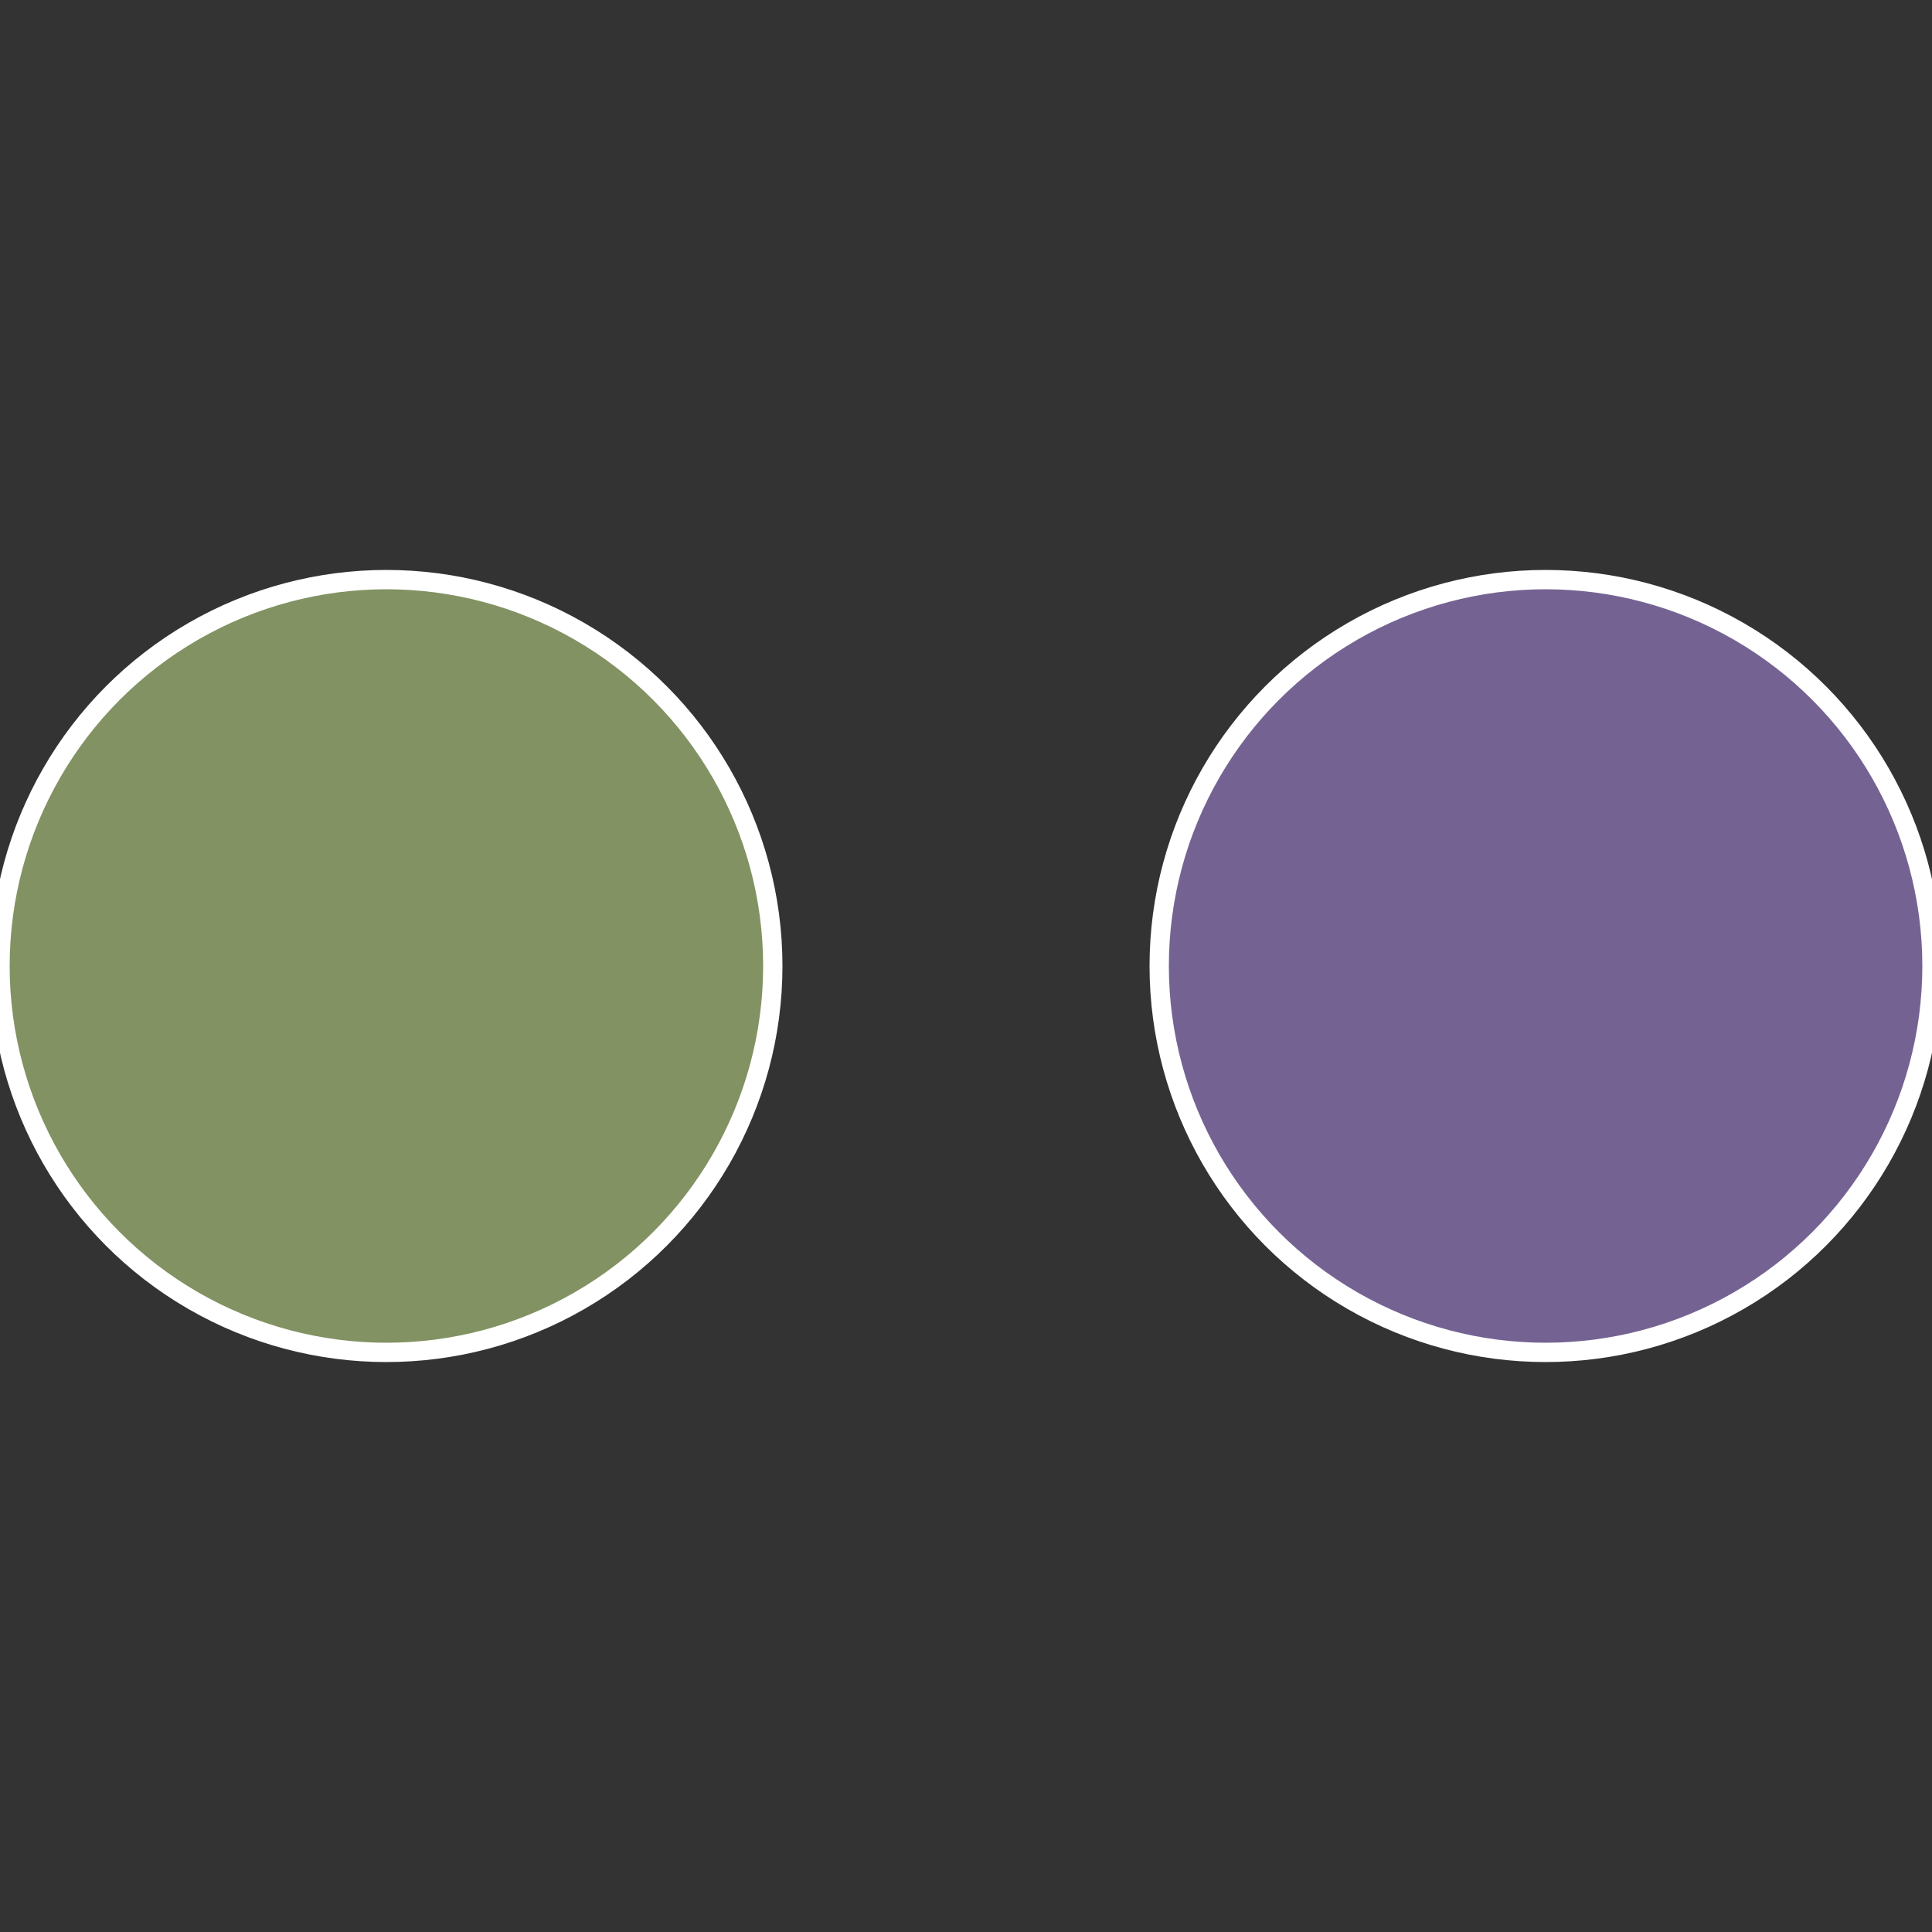 <?xml version="1.0" standalone="no"?>
<svg width="500" height="500" viewBox="-1 -1 2 2" xmlns="http://www.w3.org/2000/svg">
 
                <rect x="-1" y="-1" width="2" height="2" fill="#333333" stroke="none"/>
 
                <circle cx="0.6" cy="0" r="0.4" fill="#746392" stroke="#fff" stroke-width="1%" />
             
                <circle cx="-0.6" cy="7.3478807948841E-17" r="0.4" fill="#829263" stroke="#fff" stroke-width="1%" />
            </svg>
